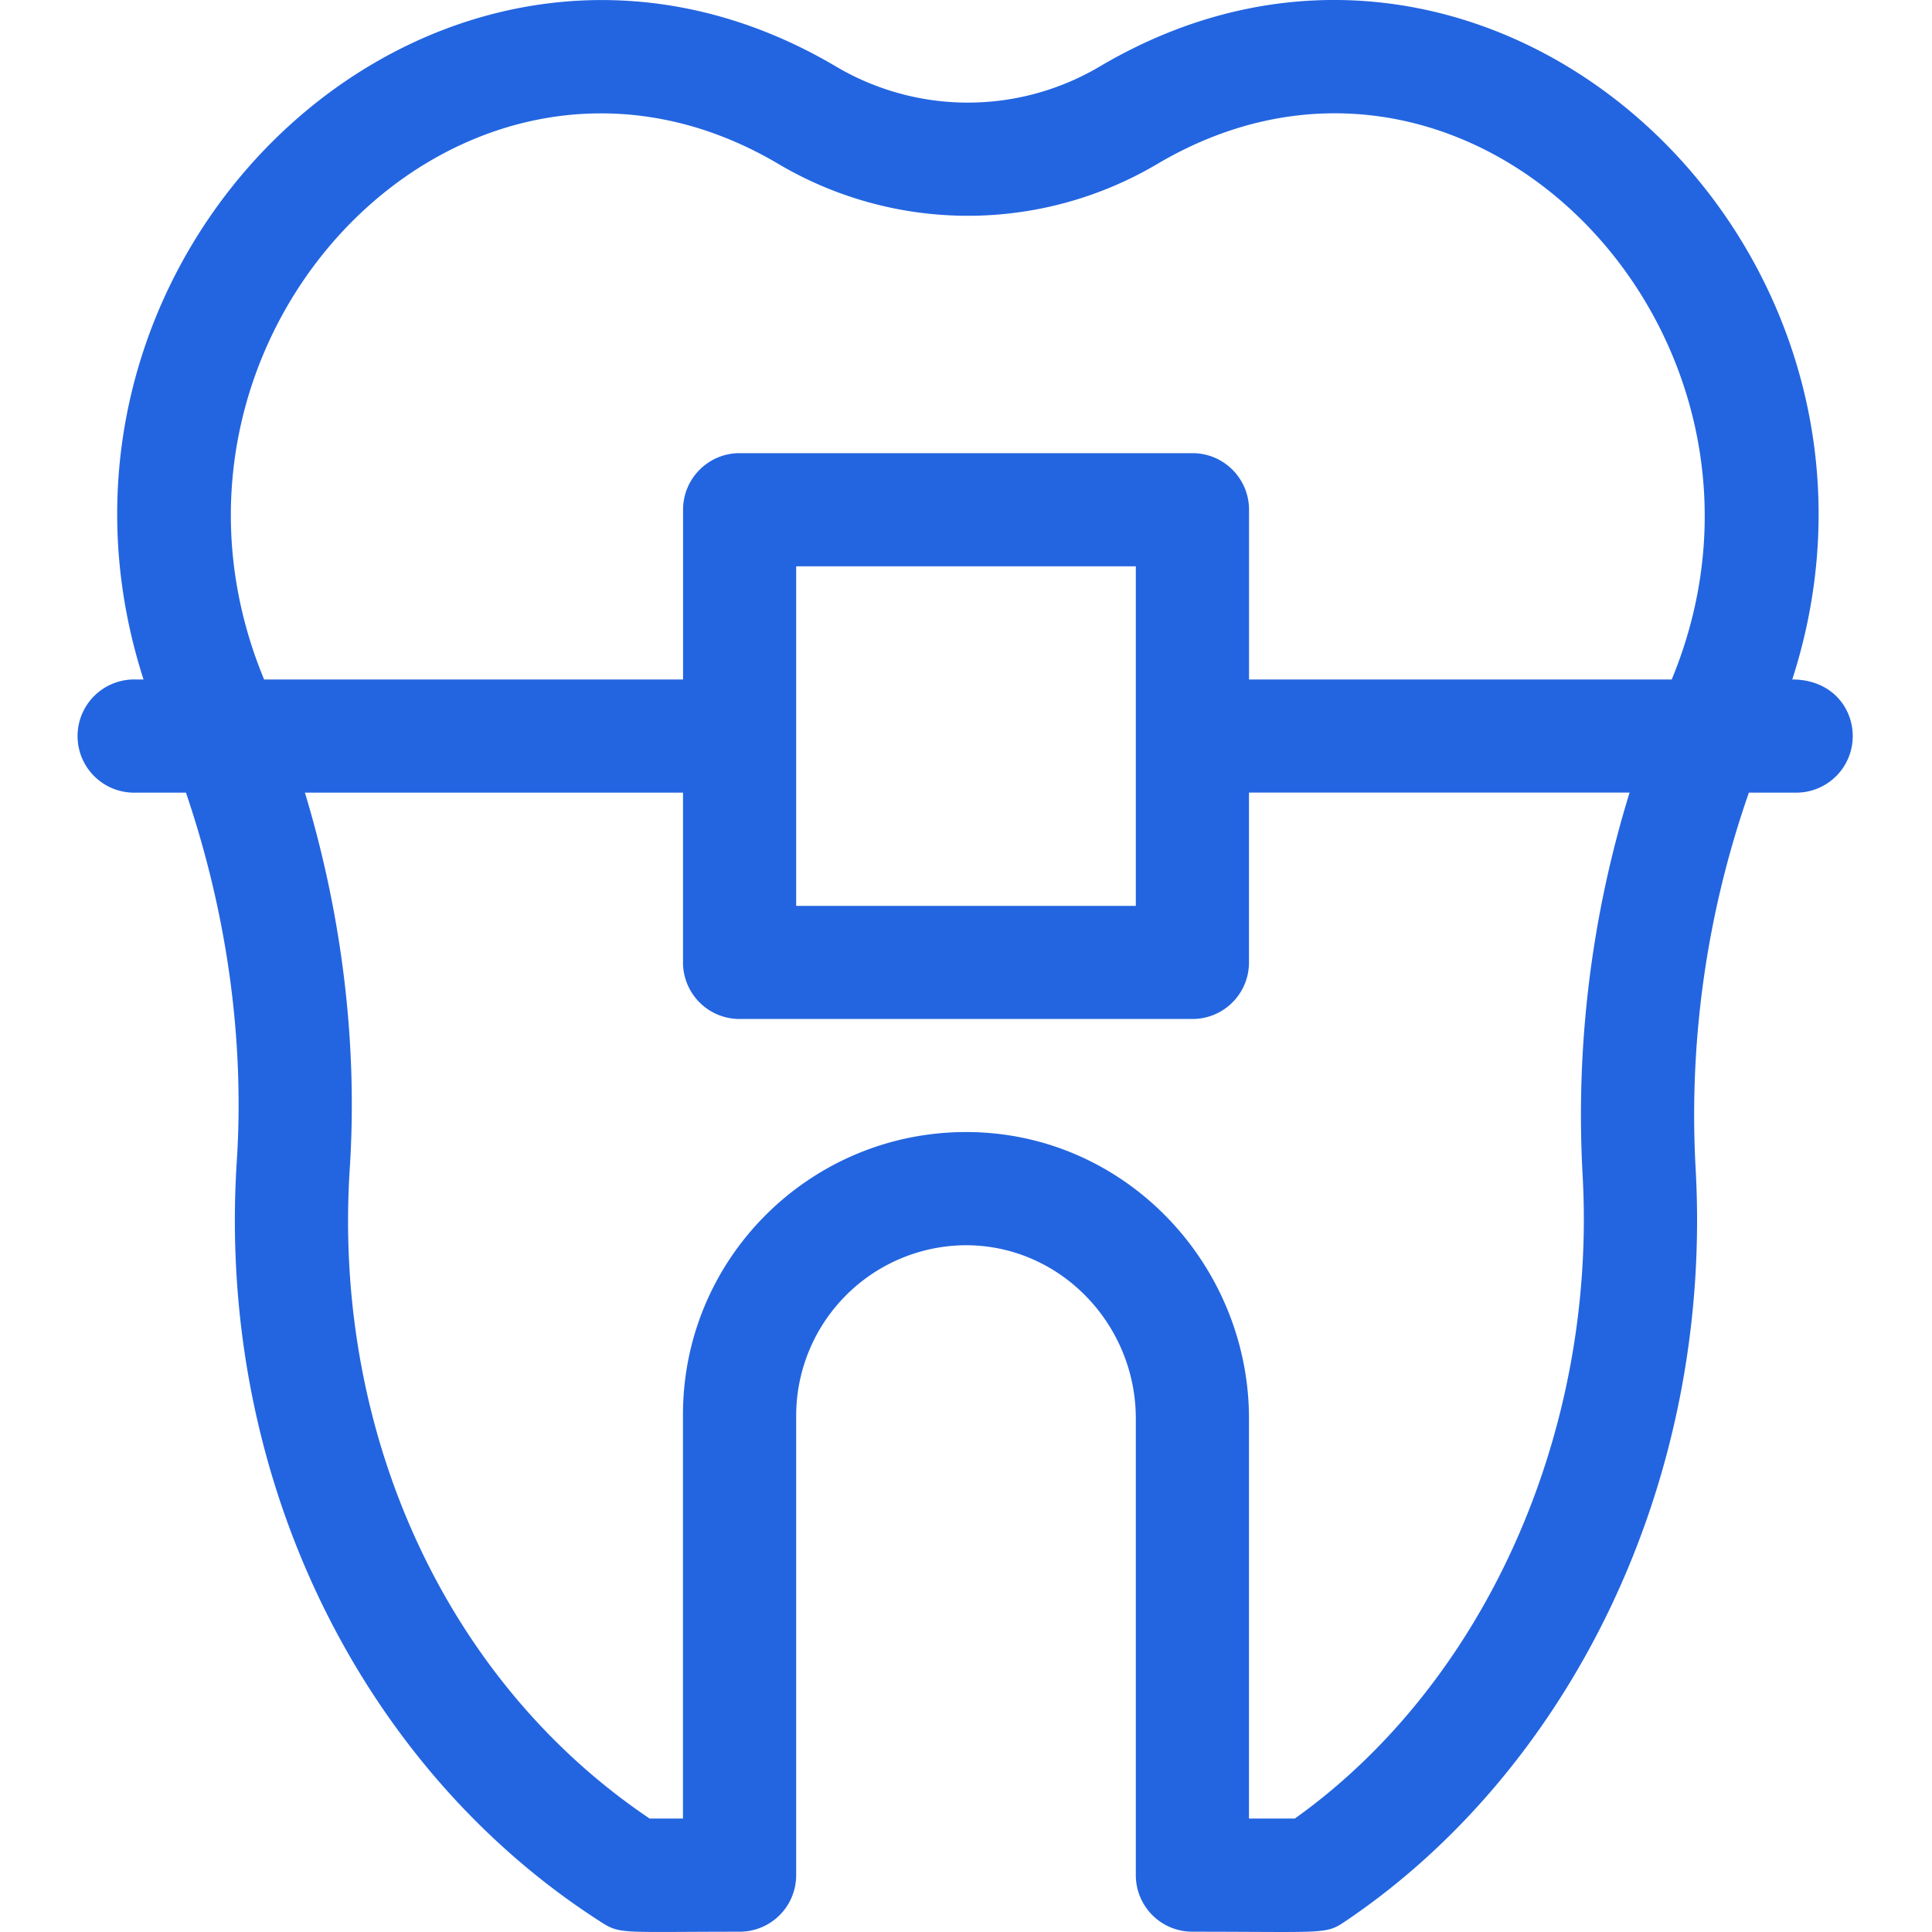 <svg xmlns="http://www.w3.org/2000/svg" width="40" height="40" fill="none"><path fill="#2365E0" d="M37.107 14.068c2.888-8.957-6.245-17.477-14.34-12.69a5.36 5.36 0 0 1-5.455.001C9.227-3.403.082 5.096 2.972 14.068h-.16a1.172 1.172 0 1 0 0 2.343H3.85c.852 2.505 1.215 5.118 1.052 7.638-.425 6.608 2.635 12.622 7.569 15.762.374.238.454.183 2.841.183a1.17 1.17 0 0 0 1.172-1.171v-9.53a3.532 3.532 0 0 1 3.443-3.511c1.983-.04 3.589 1.606 3.589 3.589v9.452a1.17 1.17 0 0 0 1.172 1.171c2.7 0 2.756.059 3.139-.198 4.628-3.103 7.64-9.048 7.28-15.586a20.219 20.219 0 0 1 1.102-7.799h.978a1.17 1.17 0 0 0 1.172-1.171c0-.595-.445-1.172-1.252-1.172Zm-4.34 10.272c.293 5.333-2.037 10.514-5.959 13.311h-.949v-8.28c0-3.228-2.624-6-5.979-5.932-3.155.064-5.74 2.633-5.74 5.854v8.358h-.69c-4.191-2.82-6.563-7.94-6.209-13.45.166-2.573-.153-5.227-.928-7.79h7.828v3.515a1.17 1.17 0 0 0 1.171 1.171h9.376a1.17 1.17 0 0 0 1.171-1.171V16.41h7.88a22.61 22.61 0 0 0-.972 7.929Zm-16.283-5.586v-7.029h7.032v7.03h-7.032Zm18.127-4.686H25.86v-3.514c0-.647-.524-1.172-1.172-1.172h-9.375c-.647 0-1.171.525-1.171 1.172v3.514H5.468C2.51 6.923 9.65-.431 16.119 3.396a7.706 7.706 0 0 0 7.84 0c6.498-3.844 13.59 3.58 10.652 10.672Z"/></svg>